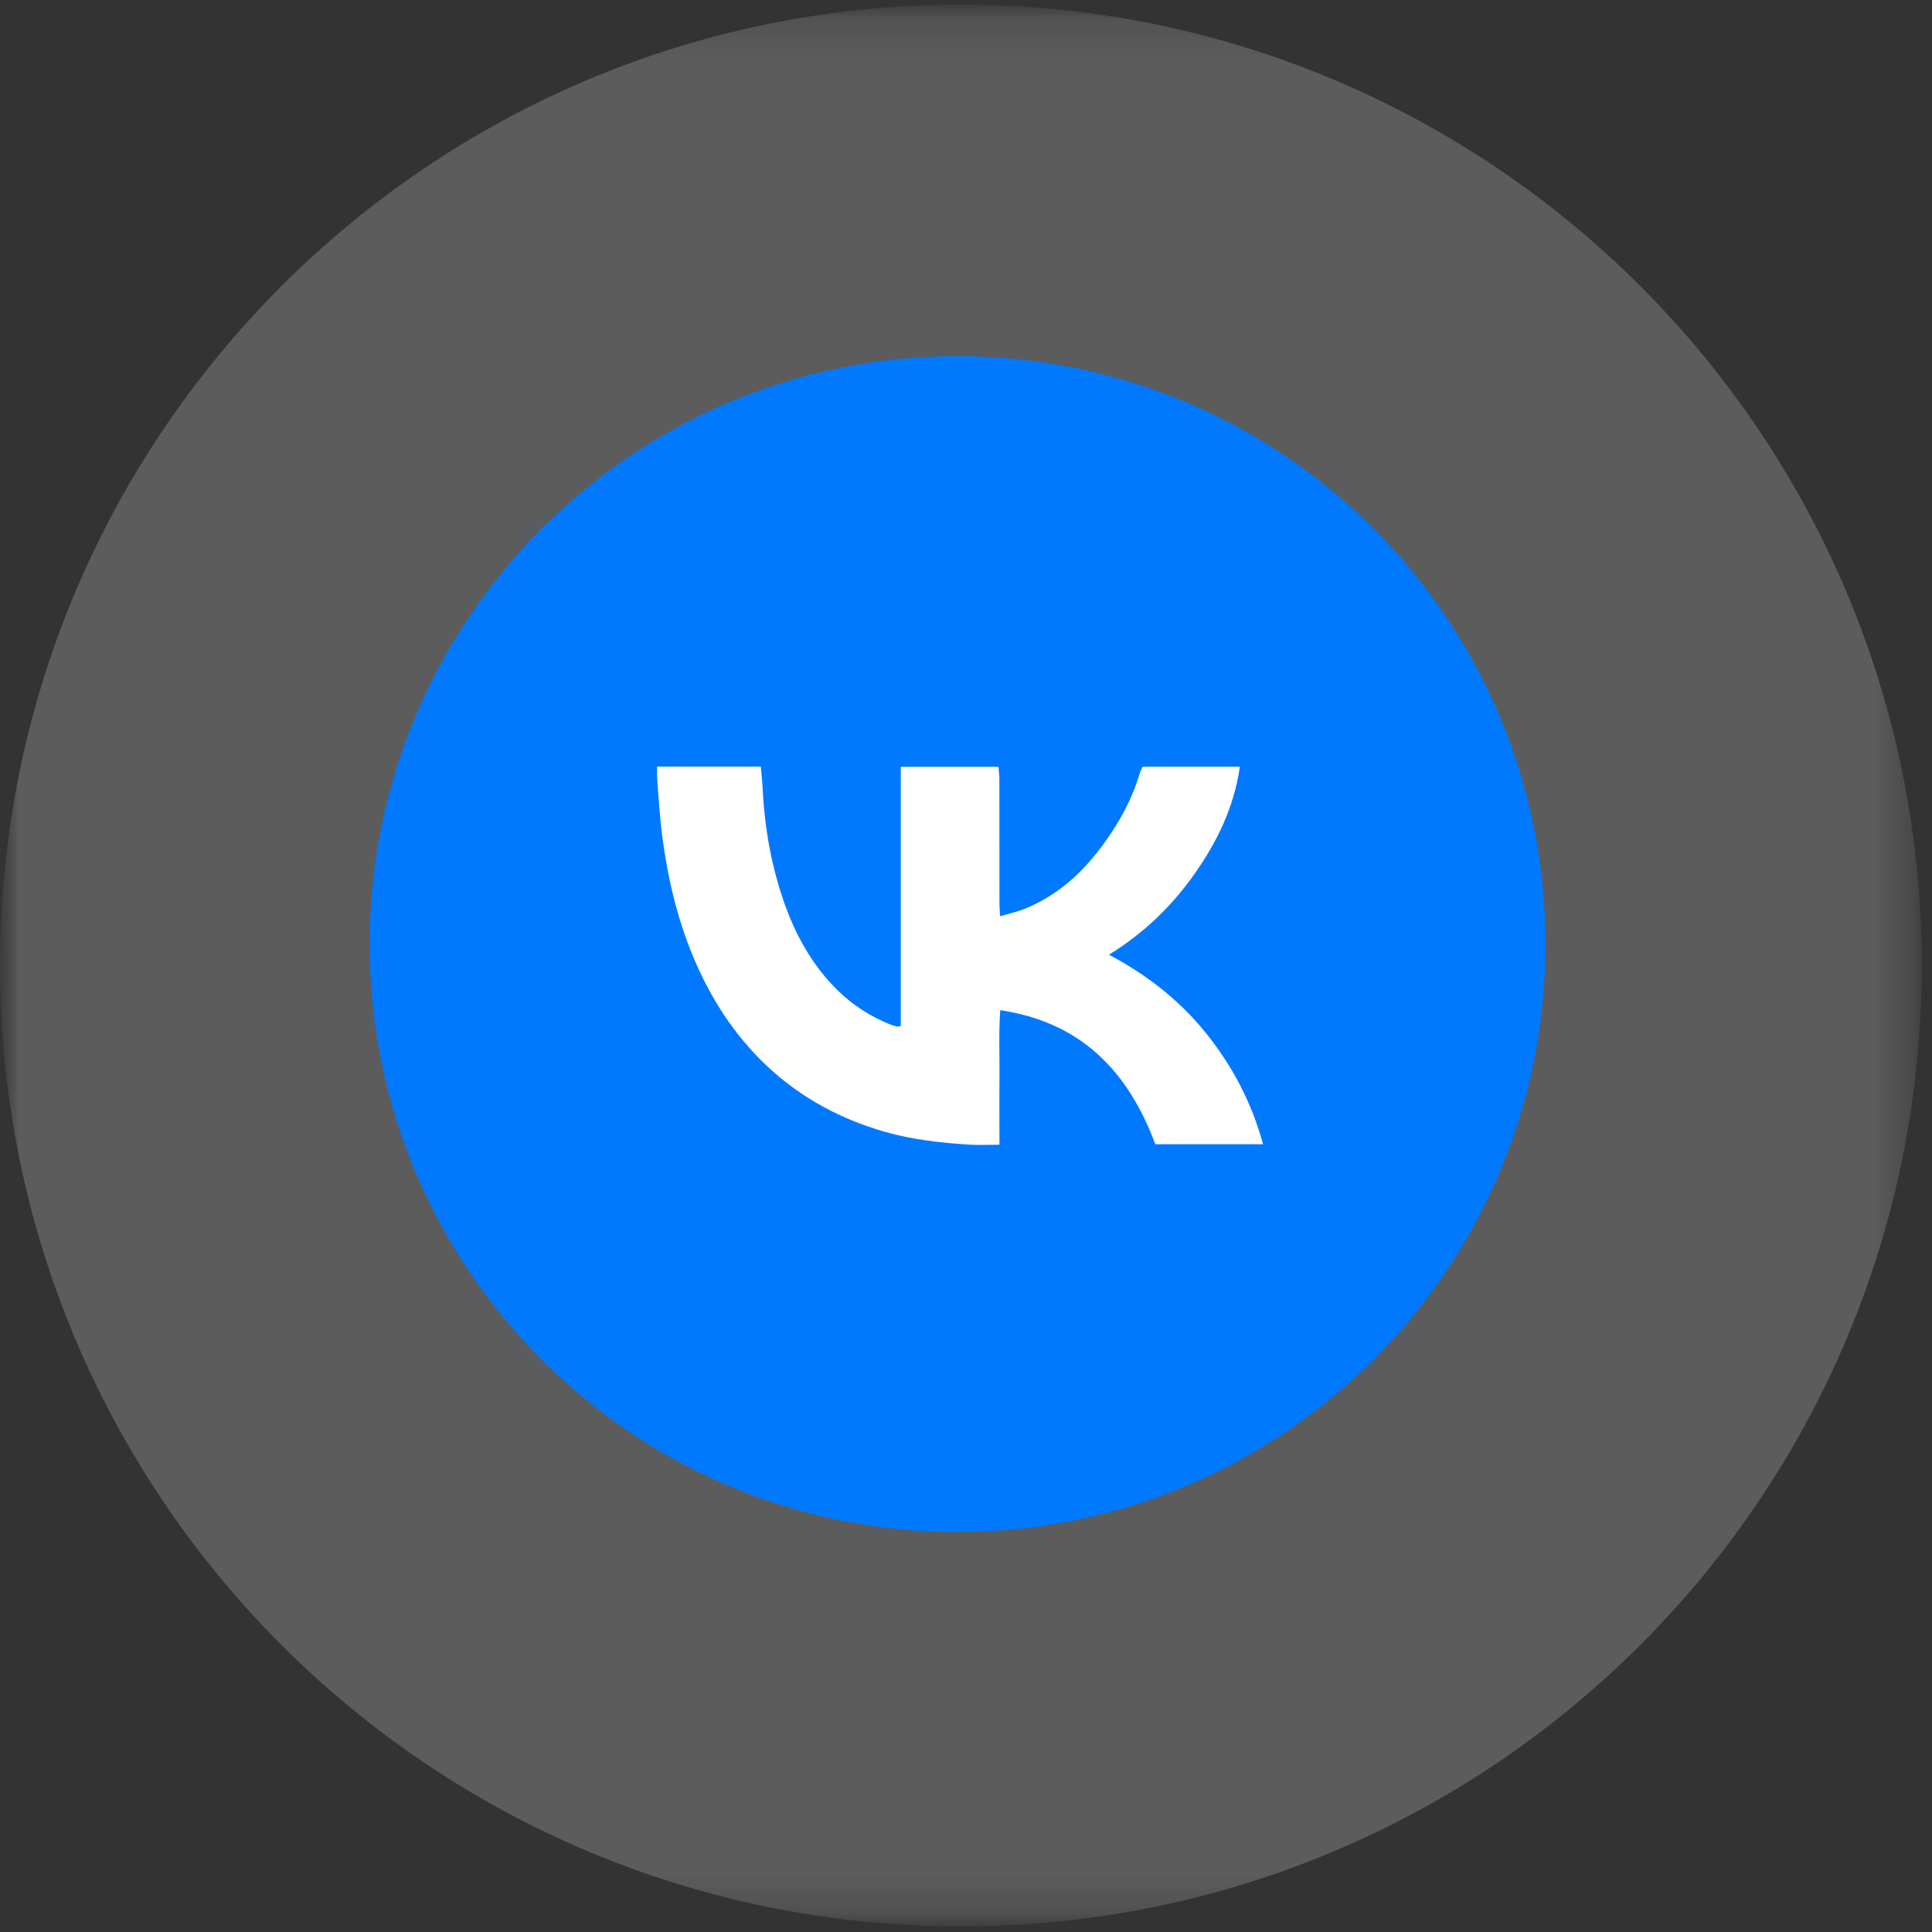 <?xml version="1.0" encoding="UTF-8"?> <svg xmlns="http://www.w3.org/2000/svg" width="51" height="51" viewBox="0 0 51 51" fill="none"><rect x="0" y="0" width="51" height="51" fill="#333333" stroke="none"/><g clip-path="url(#clip0_4006_91)"><mask id="mask0_4006_91" style="mask-type:luminance" maskUnits="userSpaceOnUse" x="0" y="0" width="51" height="51"><path d="M50.73 0.122H0V50.852H50.73V0.122Z" fill="white"></path></mask><g mask="url(#mask0_4006_91)"><mask id="mask1_4006_91" style="mask-type:luminance" maskUnits="userSpaceOnUse" x="0" y="0" width="51" height="51"><path d="M50.73 0.122H0V50.852H50.73V0.122Z" fill="white"></path></mask><g mask="url(#mask1_4006_91)"><path d="M50.73 25.487C50.73 11.479 39.374 0.122 25.365 0.122C11.356 0.122 0 11.479 0 25.487C0 39.496 11.356 50.852 25.365 50.852C39.374 50.852 50.73 39.496 50.73 25.487Z" fill="white" fill-opacity="0.2"></path><path d="M25.364 12.408C32.587 12.408 38.443 18.264 38.443 25.487C38.443 32.71 32.587 38.566 25.364 38.566C18.141 38.566 12.285 32.71 12.285 25.487C12.285 18.264 18.141 12.408 25.364 12.408ZM29.876 30.819C30.116 30.081 31.244 22.724 31.382 21.275C31.424 20.836 31.285 20.544 31.014 20.413C30.686 20.256 30.199 20.334 29.634 20.538C28.859 20.817 18.958 25.021 18.386 25.265C17.844 25.495 17.331 25.746 17.331 26.111C17.331 26.367 17.483 26.511 17.901 26.66C18.337 26.815 19.433 27.148 20.082 27.326C20.706 27.499 21.416 27.349 21.814 27.102C22.235 26.84 27.105 23.582 27.454 23.296C27.803 23.011 28.082 23.376 27.797 23.662C27.512 23.947 24.169 27.192 23.728 27.641C23.192 28.186 23.572 28.752 23.932 28.978C24.342 29.237 27.29 31.214 27.734 31.531C28.178 31.849 28.629 31.993 29.041 31.993C29.454 31.992 29.671 31.449 29.876 30.819Z" fill="white"></path></g><path d="M25.277 40.441C33.848 40.441 40.796 33.493 40.796 24.922C40.796 16.351 33.848 9.402 25.277 9.402C16.706 9.402 9.758 16.351 9.758 24.922C9.758 33.493 16.706 40.441 25.277 40.441Z" fill="#0079FF"></path><mask id="mask2_4006_91" style="mask-type:luminance" maskUnits="userSpaceOnUse" x="13" y="12" width="25" height="25"><path d="M13.281 31.628V18.213C13.281 15.463 15.816 12.929 18.566 12.929H31.98C34.73 12.929 37.265 15.463 37.265 18.213V31.628C37.265 34.378 34.73 36.912 31.98 36.912H18.566C15.816 36.912 13.281 34.378 13.281 31.628Z" fill="white"></path></mask><g mask="url(#mask2_4006_91)"><path d="M13.281 12.929C13.281 20.923 13.281 28.918 13.281 36.912C21.276 36.912 29.27 36.912 37.265 36.912C37.265 28.918 37.265 20.923 37.265 12.929C29.27 12.929 21.276 12.929 13.281 12.929Z" fill="#0079FF"></path><path d="M17.347 20.236C18.271 20.236 19.159 20.236 20.084 20.236C20.1 20.428 20.122 20.615 20.131 20.802C20.184 21.881 20.372 22.936 20.745 23.95C21.053 24.785 21.493 25.546 22.143 26.172C22.532 26.547 22.979 26.829 23.477 27.034C23.538 27.059 23.602 27.078 23.666 27.096C23.688 27.102 23.715 27.094 23.778 27.089C23.778 24.814 23.778 22.538 23.778 20.241C24.653 20.241 25.489 20.241 26.355 20.241C26.364 20.345 26.381 20.448 26.381 20.552C26.383 21.651 26.382 22.75 26.383 23.849C26.383 23.947 26.392 24.044 26.399 24.186C26.638 24.116 26.849 24.071 27.045 23.992C27.94 23.633 28.614 23.001 29.167 22.23C29.563 21.679 29.884 21.089 30.079 20.435C30.098 20.372 30.129 20.313 30.16 20.238C31.007 20.238 31.851 20.238 32.729 20.238C32.578 21.305 32.128 22.222 31.531 23.071C30.936 23.916 30.204 24.627 29.274 25.202C30.289 25.741 31.144 26.413 31.839 27.277C32.533 28.142 33.041 29.102 33.341 30.205C32.368 30.205 31.44 30.205 30.497 30.205C29.785 28.292 28.546 26.985 26.404 26.666C26.361 27.275 26.389 27.854 26.384 28.432C26.378 29.013 26.383 29.595 26.383 30.218C26.1 30.218 25.845 30.232 25.592 30.216C24.836 30.168 24.083 30.086 23.351 29.875C22.197 29.542 21.162 28.991 20.28 28.171C19.381 27.335 18.735 26.324 18.272 25.192C17.863 24.192 17.622 23.148 17.482 22.081C17.416 21.578 17.389 21.071 17.348 20.565C17.339 20.461 17.347 20.355 17.347 20.236Z" fill="white"></path></g></g></g><defs><clipPath id="clip0_4006_91"><rect width="51" height="51" fill="white"></rect></clipPath></defs></svg> 